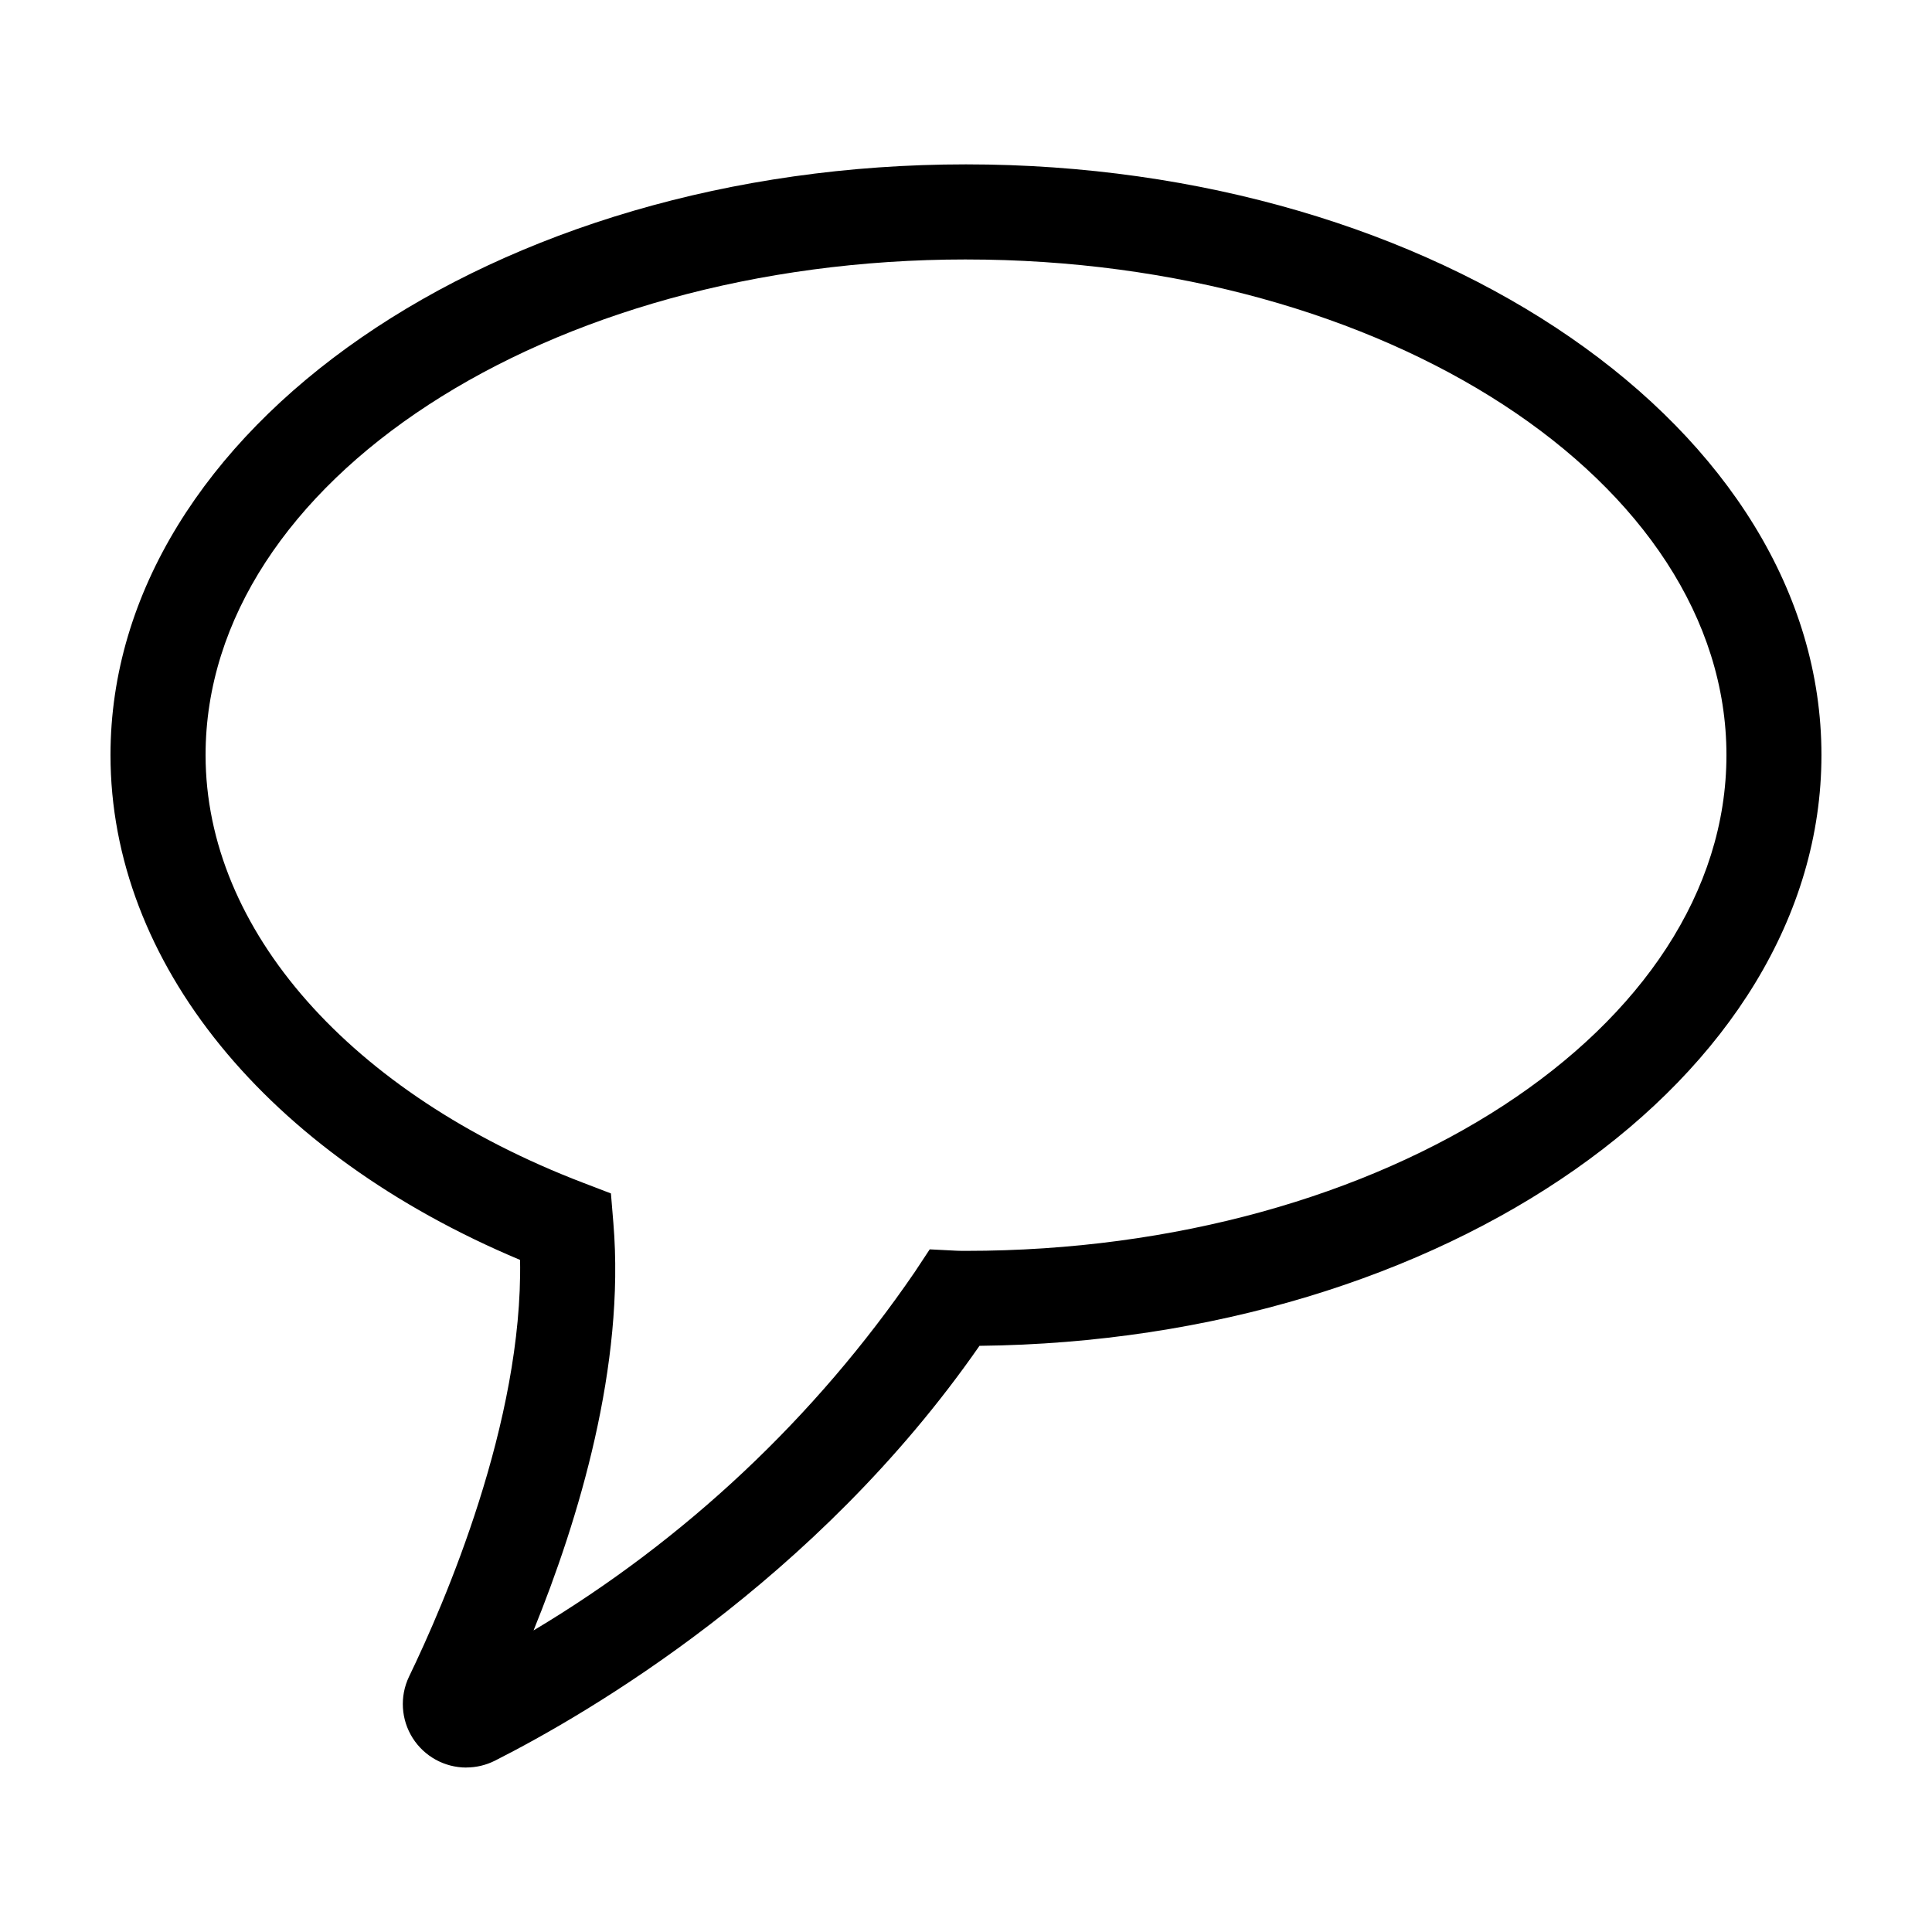 <?xml version="1.0" encoding="UTF-8"?>
<!-- The Best Svg Icon site in the world: iconSvg.co, Visit us! https://iconsvg.co -->
<svg fill="#000000" width="800px" height="800px" version="1.1" viewBox="144 144 512 512" xmlns="http://www.w3.org/2000/svg">
 <path d="m267.57 612.42c-5.769-0.004-11.137-2.965-14.219-7.844-3.078-4.879-3.449-10.996-0.973-16.207 9.441-19.539 30.238-67.59 29.445-110.48-67.172-28.18-108.54-78.883-108.54-133.79 0-86.312 101.7-156.54 226.71-156.54 125.01 0 226.71 70.223 226.71 156.53-0.004 85.52-99.77 155.24-223.13 156.57-43.371 62.434-103.91 97.543-128.43 109.95-2.352 1.18-4.945 1.797-7.578 1.797zm132.43-399.66c-111.12 0-201.52 58.918-201.52 131.34 0 46.277 38.324 89.703 100.03 113.34l7.391 2.832 0.652 7.887c3.129 37.703-9.176 78.426-21.156 107.92 40.145-23.984 74.609-56.387 101.02-94.977l3.969-6.012 7.188 0.367c0.797 0.039 1.637 0.035 2.43 0.035 111.12 0 201.52-58.945 201.52-131.39 0.004-72.418-90.402-131.34-201.52-131.34z"/>
</svg>